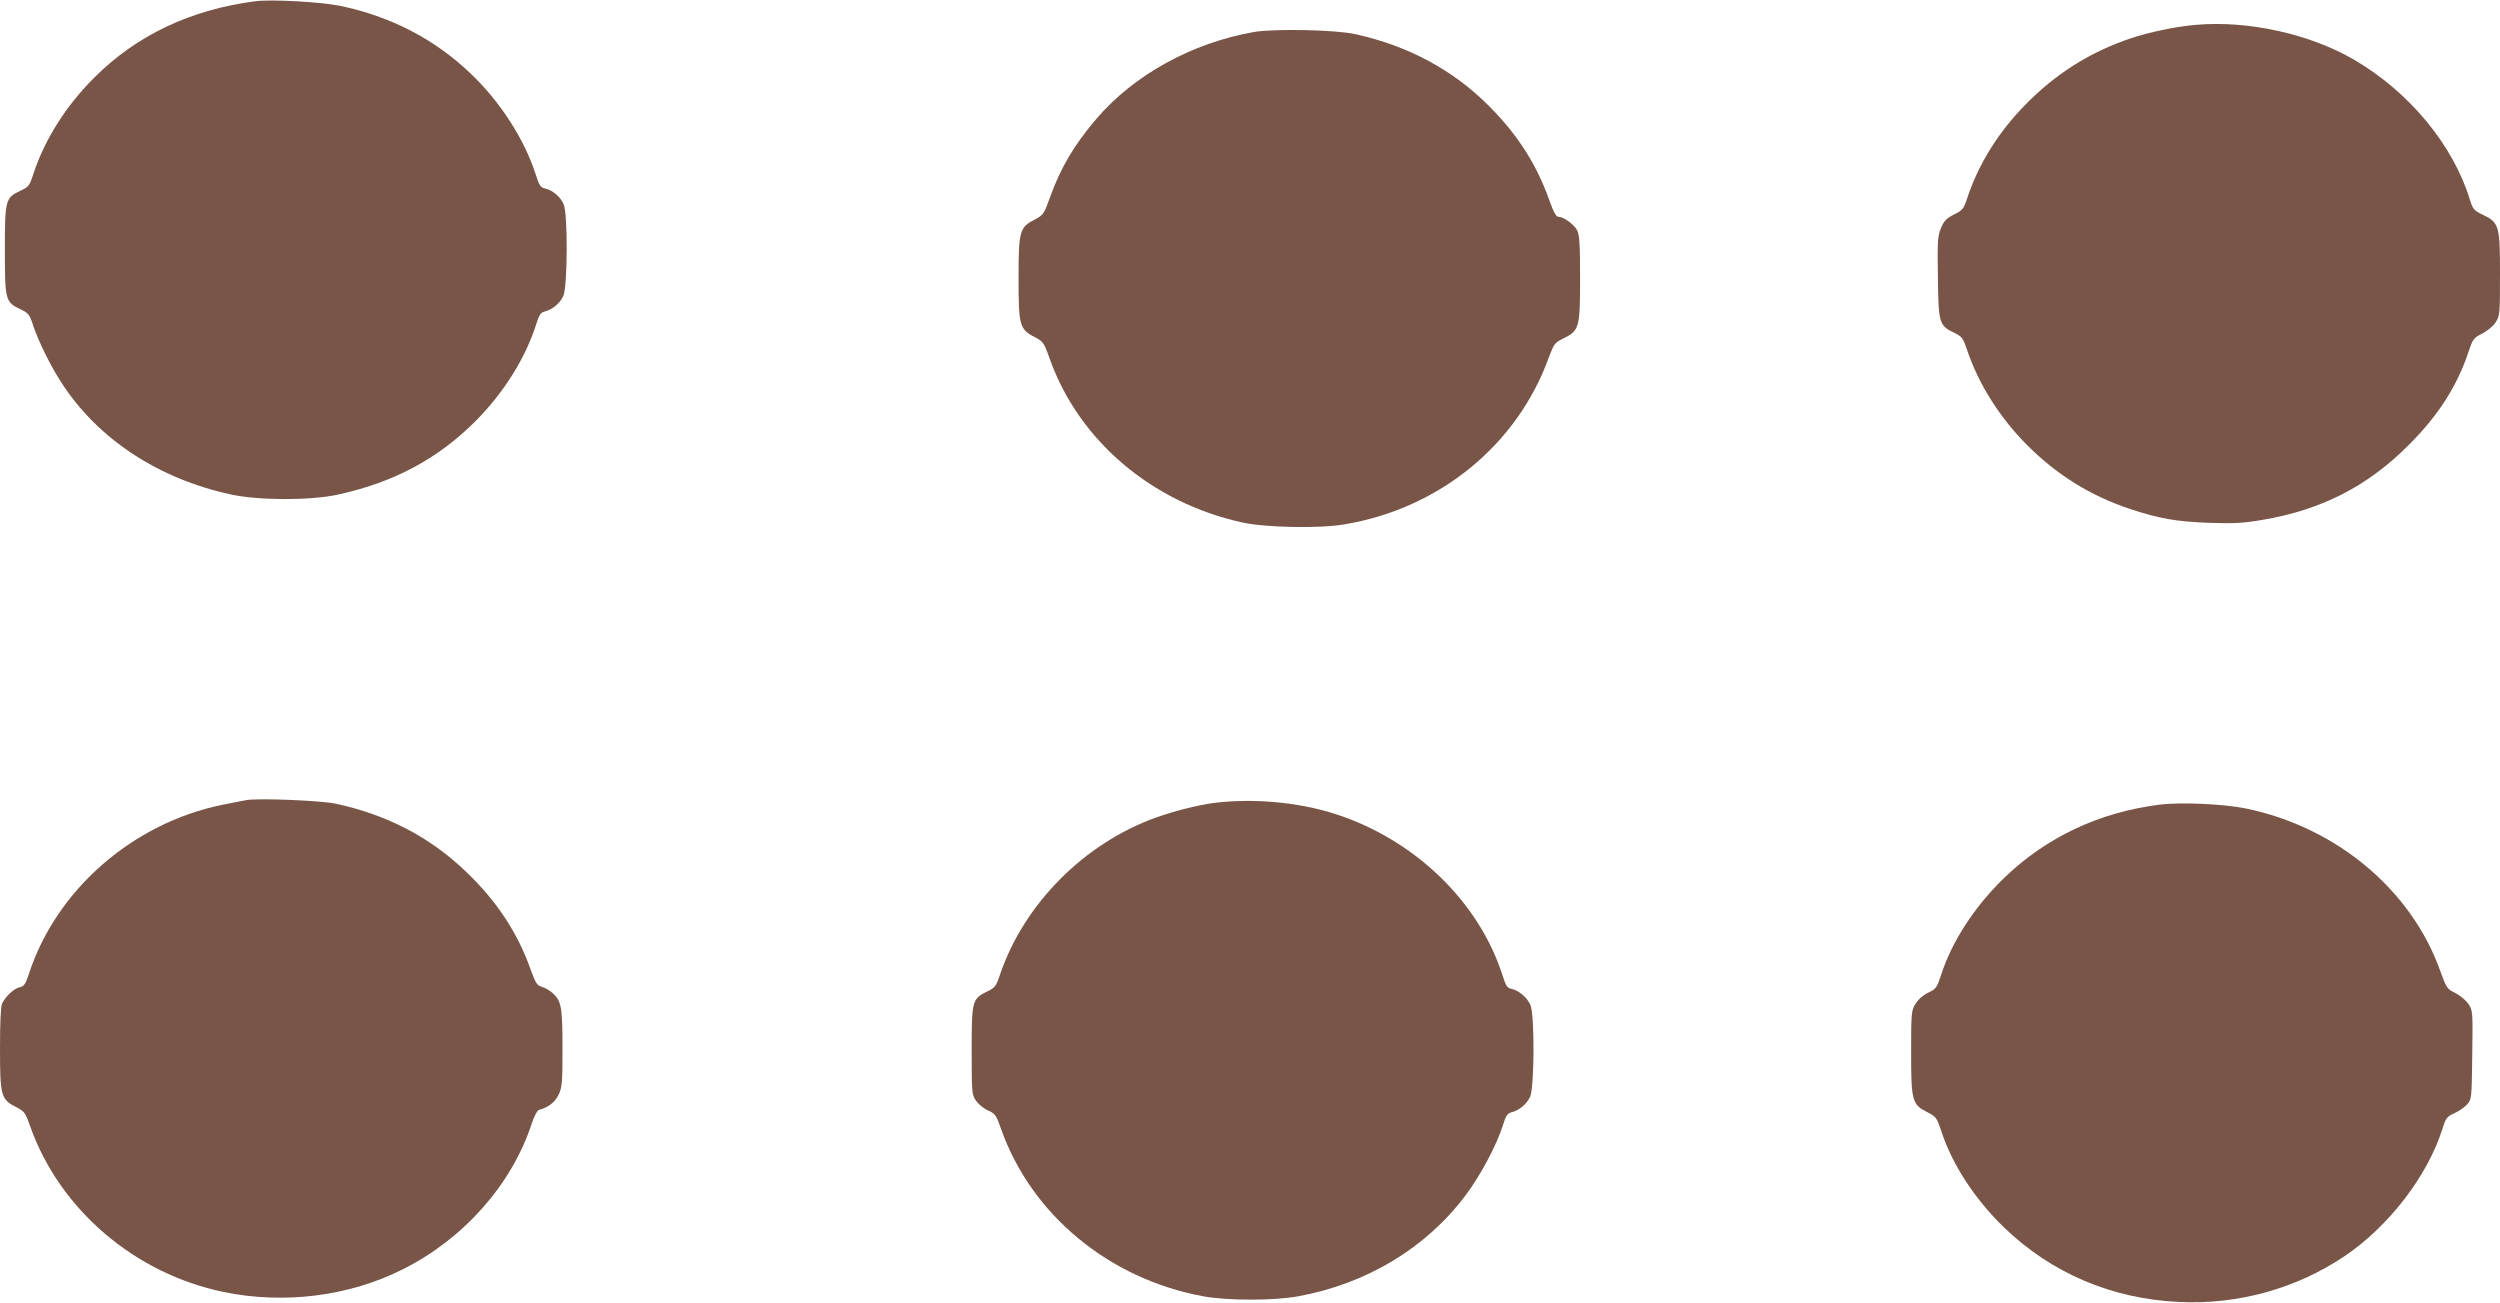<?xml version="1.0" standalone="no"?>
<!DOCTYPE svg PUBLIC "-//W3C//DTD SVG 20010904//EN"
 "http://www.w3.org/TR/2001/REC-SVG-20010904/DTD/svg10.dtd">
<svg version="1.0" xmlns="http://www.w3.org/2000/svg"
 width="1280pt" height="667pt" viewBox="0 0 1280 667"
 preserveAspectRatio="xMidYMid meet">
<g transform="translate(0,667) scale(0.1,-0.1)"
fill="#795548" stroke="none">
<path d="M1310 6664 c-334 -43 -611 -174 -830 -394 -143 -143 -252 -316 -309
-490 -19 -60 -25 -67 -63 -85 -81 -38 -83 -45 -83 -305 0 -260 2 -267 83 -305
38 -18 44 -26 63 -85 27 -80 88 -204 144 -290 186 -288 497 -492 869 -572 144
-31 409 -31 548 0 286 63 510 183 703 376 145 146 257 325 311 498 14 45 22
58 43 63 39 10 77 41 95 79 22 46 24 418 2 470 -16 38 -56 72 -95 81 -24 5
-30 15 -50 77 -57 177 -184 373 -334 514 -184 175 -407 290 -665 344 -95 20
-350 34 -432 24z"/>
<path d="M11245 6543 c-100 -8 -239 -37 -335 -69 -209 -70 -388 -183 -545
-345 -136 -140 -236 -301 -293 -474 -18 -55 -24 -62 -67 -83 -37 -18 -51 -32
-66 -67 -18 -42 -20 -64 -17 -255 3 -237 6 -247 86 -285 37 -18 43 -27 63 -85
58 -175 168 -349 309 -490 152 -152 323 -258 523 -325 154 -51 237 -65 407
-72 130 -4 175 -2 278 16 300 51 537 173 747 385 150 150 246 300 305 478 21
62 26 69 69 90 25 13 56 38 68 57 22 33 23 43 23 245 0 250 -4 266 -87 306
-47 22 -52 29 -68 80 -86 279 -310 549 -590 713 -227 133 -544 203 -810 180z"/>
<path d="M6419 6506 c-317 -56 -614 -220 -806 -445 -114 -134 -183 -250 -238
-404 -29 -82 -34 -88 -75 -110 -80 -40 -85 -59 -85 -302 0 -243 5 -262 85
-302 41 -22 46 -28 75 -111 149 -418 522 -735 985 -837 118 -26 394 -32 522
-10 487 81 886 406 1048 855 26 70 31 76 74 97 82 40 86 54 86 306 0 177 -3
224 -15 248 -17 31 -69 69 -96 69 -11 0 -25 24 -44 78 -66 188 -162 339 -310
488 -185 186 -414 309 -685 369 -102 23 -417 29 -521 11z"/>
<path d="M1265 2574 c-16 -3 -75 -14 -129 -25 -458 -95 -846 -434 -987 -862
-18 -56 -26 -67 -49 -72 -28 -6 -69 -44 -89 -82 -7 -14 -11 -96 -11 -230 0
-243 5 -262 82 -301 43 -22 48 -28 73 -100 151 -425 535 -753 990 -847 310
-64 643 -22 917 116 312 156 558 434 660 745 12 37 28 68 37 71 50 14 82 39
101 78 18 37 20 61 20 238 0 212 -6 243 -51 283 -13 12 -37 26 -54 31 -26 8
-33 20 -57 86 -67 191 -175 354 -332 504 -183 176 -403 291 -666 348 -73 16
-387 29 -455 19z"/>
<path d="M6216 2559 c-84 -11 -202 -41 -298 -75 -367 -132 -675 -442 -798
-804 -19 -58 -26 -67 -63 -85 -80 -39 -82 -46 -82 -303 0 -220 1 -228 23 -259
12 -17 40 -40 62 -49 35 -16 41 -24 65 -93 155 -440 553 -769 1035 -858 127
-23 362 -23 487 0 350 64 654 247 856 516 76 100 162 262 193 363 14 45 22 58
43 63 39 10 77 41 95 79 22 46 24 418 2 470 -16 38 -59 75 -97 83 -22 4 -29
15 -47 72 -122 377 -450 693 -857 824 -188 60 -419 81 -619 56z"/>
<path d="M11056 2550 c-309 -39 -580 -167 -797 -377 -150 -146 -266 -324 -321
-496 -21 -64 -26 -71 -65 -89 -25 -12 -52 -35 -65 -57 -22 -34 -23 -45 -23
-251 0 -249 5 -266 86 -306 41 -21 46 -28 67 -91 55 -172 171 -350 321 -496
243 -235 553 -367 896 -383 303 -15 602 68 850 235 227 153 426 413 501 654
16 51 22 60 58 76 23 10 52 30 66 45 25 27 25 28 28 255 3 222 3 227 -20 261
-13 19 -43 44 -67 56 -42 20 -45 25 -77 113 -148 416 -533 737 -997 832 -115
23 -333 33 -441 19z"/>
</g>
</svg>
